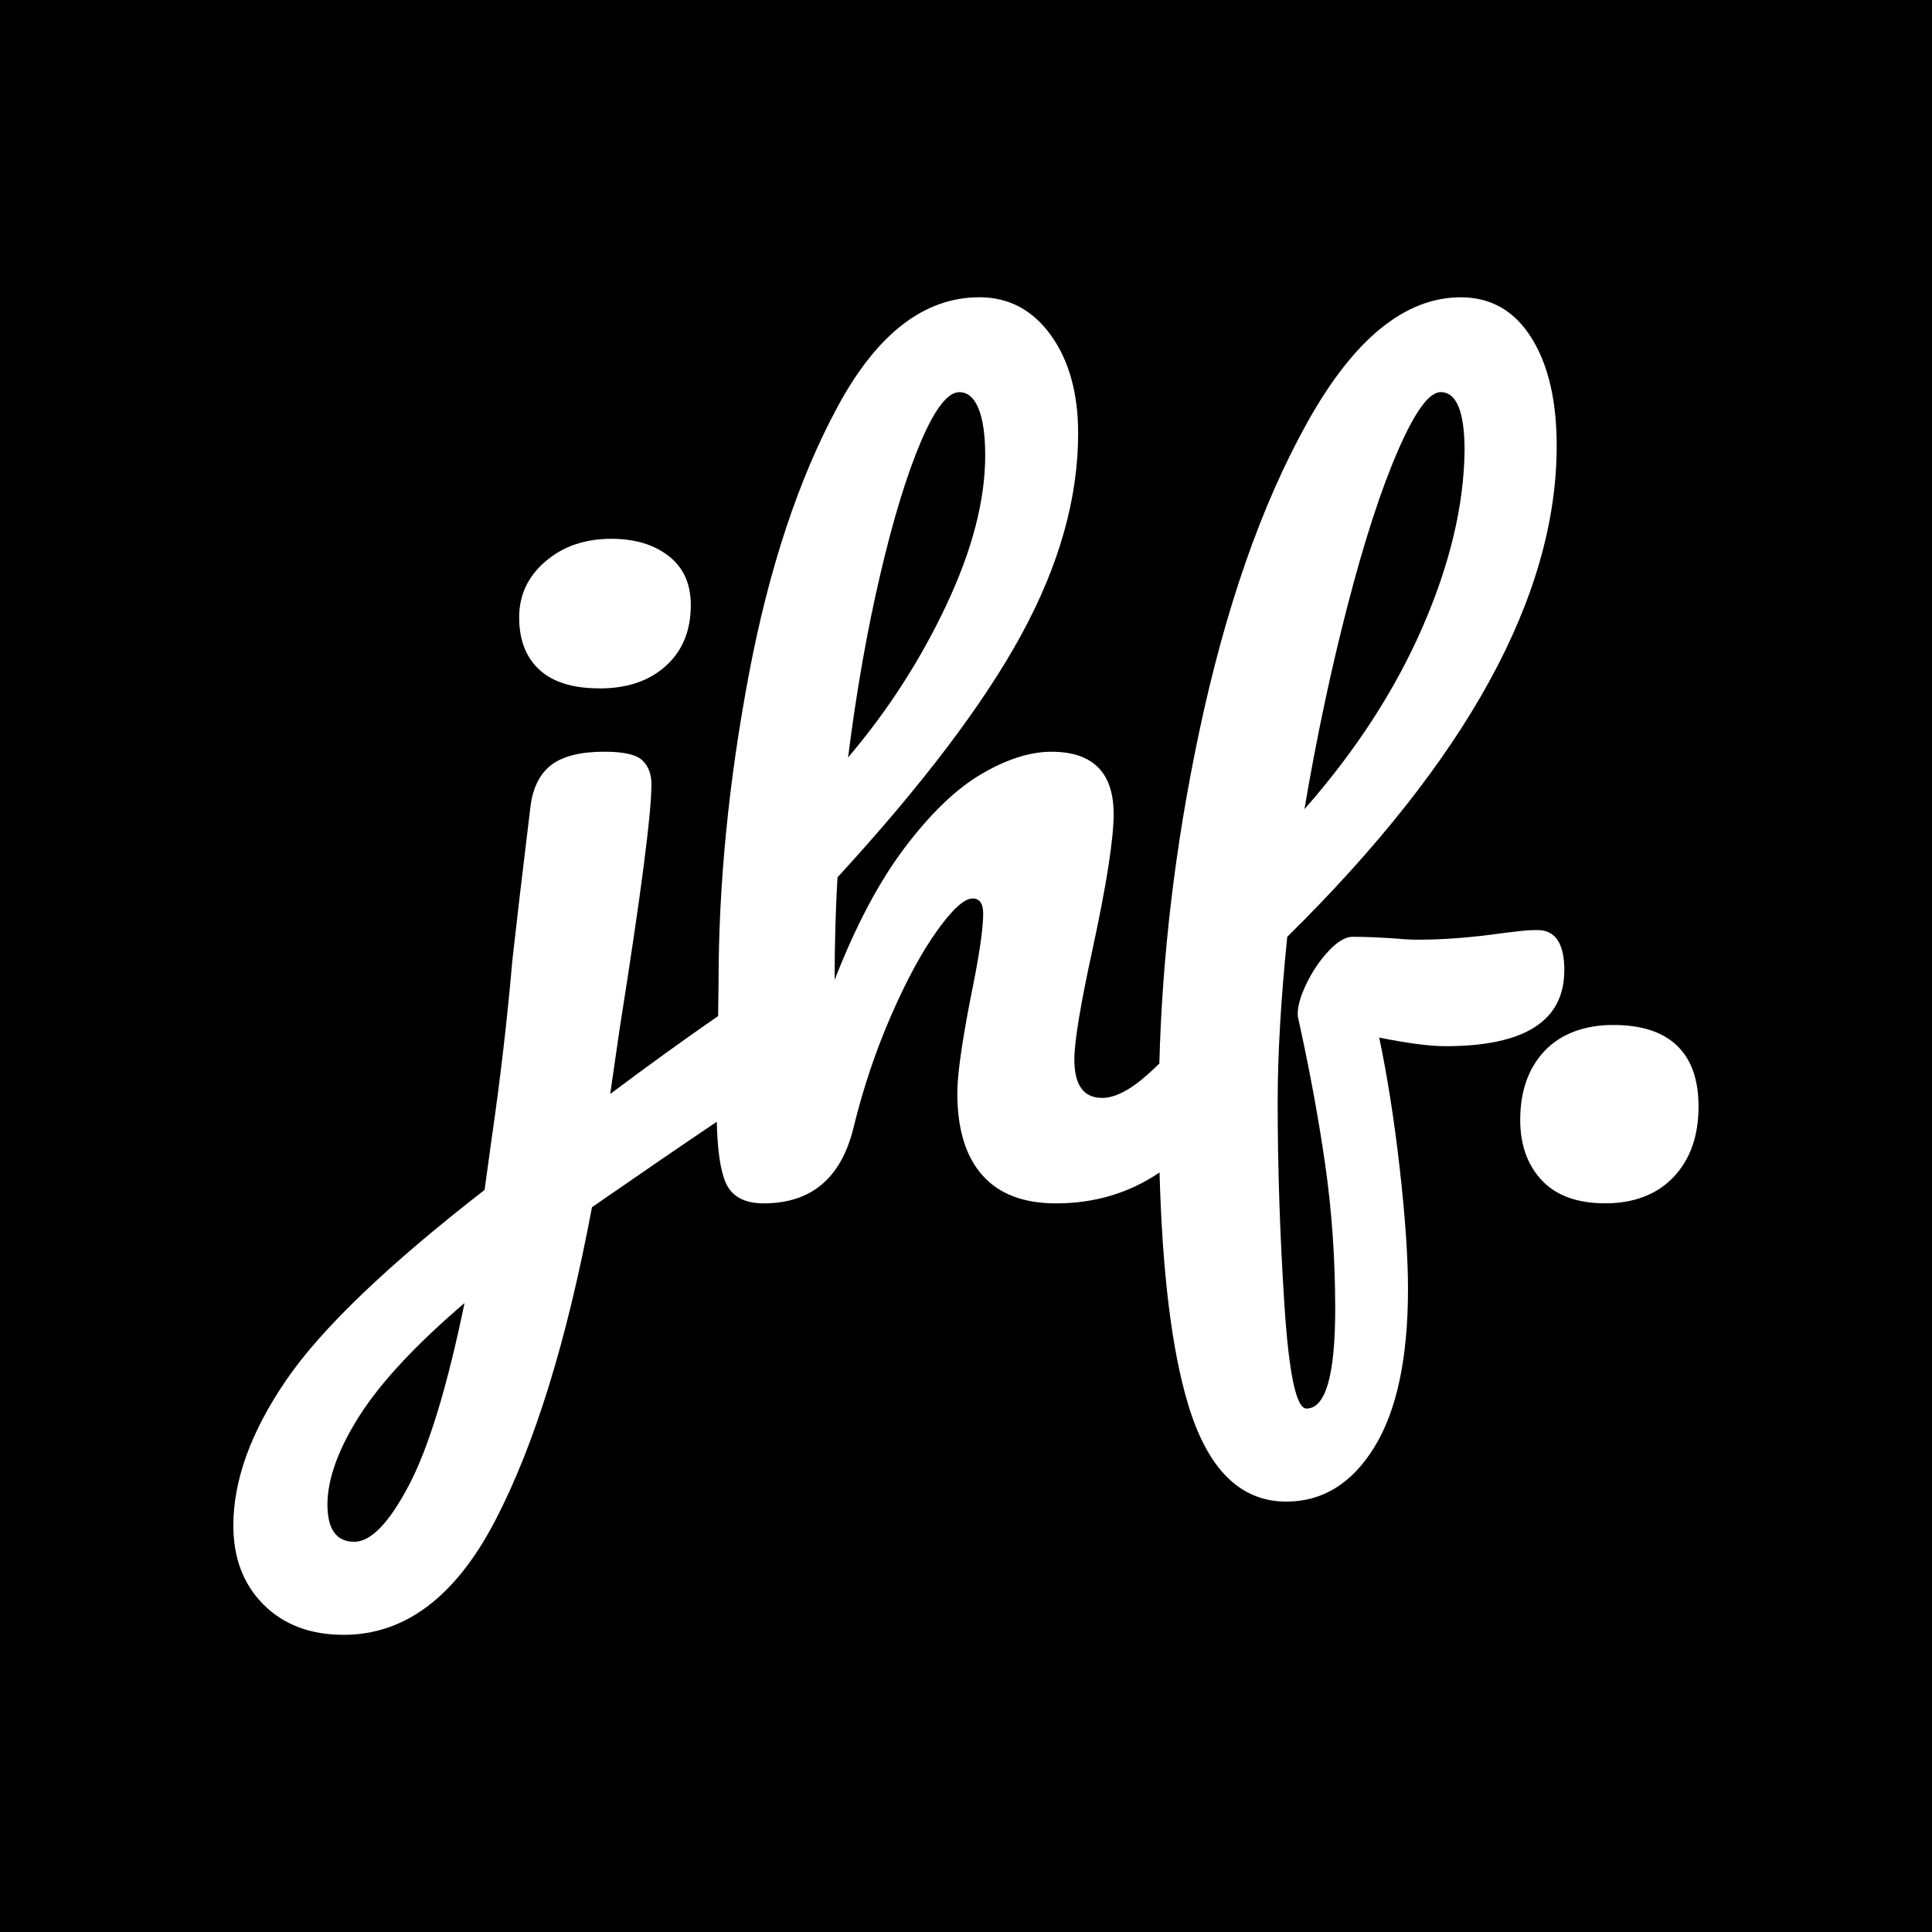 <?xml version="1.0" encoding="UTF-8"?> <svg xmlns="http://www.w3.org/2000/svg" id="Layer_1" version="1.2" viewBox="0 0 500 500"><rect width="500" height="500"></rect><g><path d="M155.21,178.16c7.11,0,12.82-1.94,17.12-5.83,4.3-3.89,6.45-9.14,6.45-15.76,0-5.46-1.9-9.68-5.71-12.66-3.81-2.98-8.77-4.47-14.89-4.47-6.79,0-12.45,1.95-17,5.83-4.55,3.89-6.82,8.73-6.82,14.52s1.74,10.3,5.21,13.52c3.47,3.23,8.69,4.84,15.63,4.84Z" fill="#fff"></path><path d="M404.85,251.12c0-6.95-2.32-10.42-6.95-10.42-1.49,0-2.98.08-4.47.25-1.49.17-2.9.33-4.22.5-8.11,1.16-15.47,1.74-22.08,1.74-1.99,0-3.72-.08-5.21-.25-4.63-.33-8.6-.5-11.91-.5-1.82,0-3.89,1.24-6.2,3.72-2.32,2.48-4.26,5.38-5.83,8.69-1.57,3.31-2.28,6.04-2.11,8.19,2.98,13.4,5.33,26.14,7.07,38.21,1.74,12.07,2.61,24.57,2.61,37.47,0,17.2-2.48,25.81-7.44,25.81-2.65,0-4.55-8.98-5.71-26.92-1.16-17.95-1.74-35.44-1.74-52.48,0-12.24.83-26.47,2.48-42.68,46.48-45.82,69.73-88.17,69.73-127.05,0-11.74-2.19-21.09-6.58-28.04-4.38-6.95-10.46-10.42-18.24-10.42-14.39,0-27.59,10.71-39.58,32.14-12,21.43-21.43,48.47-28.29,81.14-6.03,28.69-9.41,57.03-10.14,85.01-1.07,1.05-2.07,2-3.01,2.83-4.55,4.06-8.48,6.08-11.79,6.08-4.8,0-7.2-3.31-7.2-9.93,0-4.63,1.57-14.14,4.71-28.54,3.64-16.87,5.46-28.54,5.46-34.99,0-10.75-5.38-16.13-16.13-16.13-5.46,0-11.46,1.9-17.99,5.71-6.54,3.81-13.15,10.14-19.85,18.98-6.7,8.85-12.78,20.31-18.24,34.37,0-9.1.25-17.95.74-26.55,22-23.98,37.88-44.95,47.64-62.9,9.76-17.95,14.64-35.28,14.64-51.99,0-10.42-2.36-18.9-7.07-25.44-4.71-6.53-10.88-9.8-18.49-9.8-14.23,0-26.43,9.39-36.6,28.16-10.17,18.78-17.87,41.98-23.08,69.6-5.21,27.63-7.82,54.18-7.82,79.65l-.11,8.61c-8.65,5.98-17.97,12.7-27.93,20.17l2.48-17.12c5.46-34.41,8.19-55.42,8.19-63.03,0-2.64-.79-4.71-2.36-6.2-1.57-1.49-4.84-2.23-9.8-2.23-6.12,0-10.67,1.12-13.65,3.35-2.98,2.23-4.8,5.75-5.46,10.55-2.15,17.7-3.72,31.02-4.71,39.95-1.33,15.38-3.14,31.02-5.46,46.9l-1.74,12.66c-25.14,19.52-42.27,35.94-51.37,49.26-9.1,13.31-13.65,25.85-13.65,37.59,0,8.44,2.61,15.26,7.82,20.47,5.21,5.21,12.12,7.82,20.72,7.82,15.88,0,28.95-9.84,39.21-29.53,10.26-19.69,18.61-46.74,25.06-81.14,12.35-8.55,23.11-15.92,32.3-22.11.18,7.43.95,12.69,2.32,15.78,1.57,3.56,4.84,5.34,9.8,5.34,12.41,0,20.18-6.62,23.33-19.85,2.48-10.09,5.71-19.68,9.68-28.79,3.97-9.1,7.94-16.42,11.91-21.96,3.97-5.54,7.03-8.31,9.18-8.31,1.82,0,2.73,1.33,2.73,3.97,0,3.97-1.08,11.17-3.23,21.59-2.32,11.91-3.47,20.19-3.47,24.81,0,9.27,2.15,16.34,6.45,21.22,4.3,4.88,10.67,7.32,19.11,7.32,9.98,0,18.91-2.67,26.78-8,.71,25.88,3.15,45.85,7.35,59.87,5.04,16.87,13.52,25.31,25.44,25.31,9.43,0,17.04-4.71,22.83-14.14,5.79-9.43,8.68-23.08,8.68-40.94,0-8.11-.71-18.41-2.11-30.89-1.41-12.49-3.19-23.86-5.34-34.12,7.44,1.49,13.15,2.23,17.12,2.23,20.51,0,30.77-6.53,30.77-19.6ZM348.76,156.7c4.3-16.63,8.64-29.98,13.03-40.08,4.38-10.09,8.07-15.14,11.04-15.14,4.13,0,6.2,5.05,6.2,15.14-.17,14.23-3.81,29.49-10.92,45.78-7.12,16.3-17.29,31.97-30.52,47.02,3.14-18.53,6.86-36.1,11.17-52.73ZM227.79,148.76c3.39-14.47,6.91-25.97,10.55-34.49,3.64-8.52,6.95-12.78,9.93-12.78,2.15,0,3.8,1.41,4.96,4.22,1.16,2.81,1.74,6.87,1.74,12.16,0,11.58-3.35,24.48-10.05,38.71-6.7,14.23-15.18,27.38-25.44,39.46,2.15-17.04,4.92-32.79,8.31-47.27ZM105.83,384.37c-5.13,9.76-9.84,14.64-14.14,14.64-4.63,0-6.95-3.23-6.95-9.68s2.77-14.27,8.31-22.95c5.54-8.69,14.6-18.41,27.17-29.16-4.47,21.67-9.26,37.38-14.39,47.15Z" fill="#fff"></path><path d="M434,270.6c-3.72-3.56-9.22-5.34-16.5-5.34s-13.52,2.23-17.74,6.7c-4.22,4.47-6.33,10.42-6.33,17.87,0,6.45,1.86,11.66,5.58,15.63,3.72,3.97,9.22,5.96,16.5,5.96s13.31-2.27,17.62-6.82c4.3-4.55,6.45-10.63,6.45-18.24,0-6.95-1.86-12.2-5.58-15.76Z" fill="#fff"></path></g></svg> 